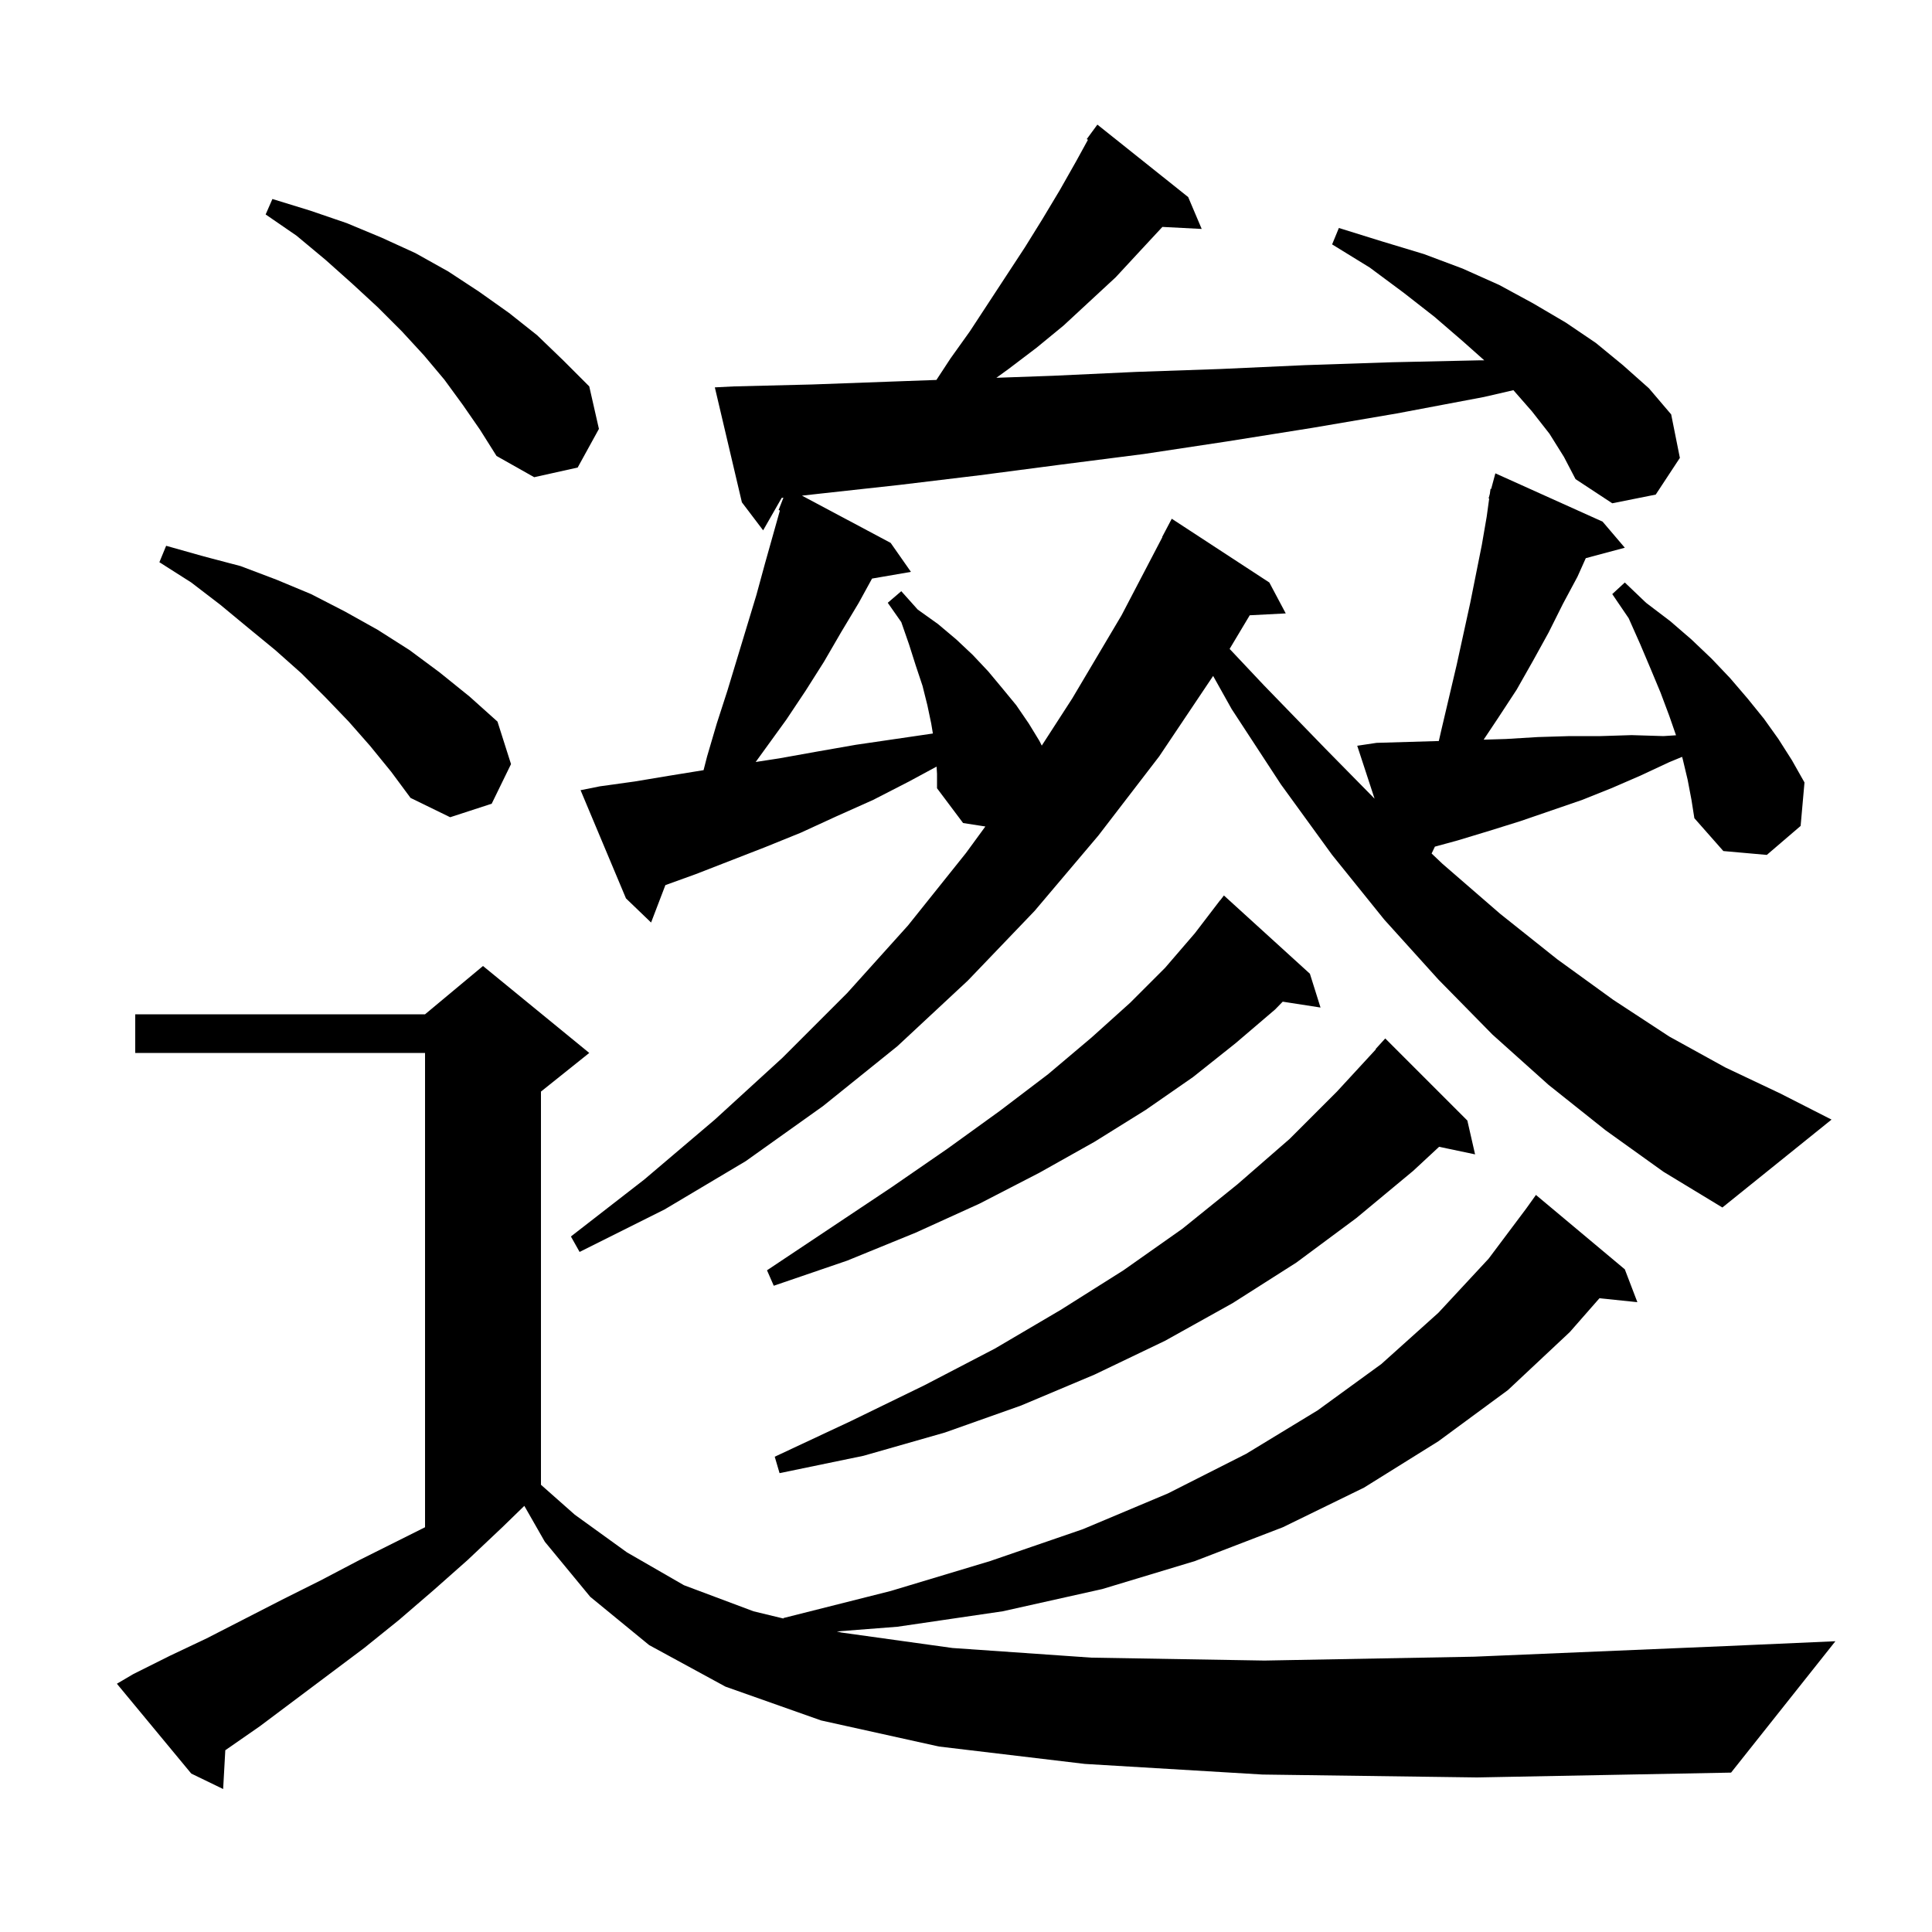 <svg xmlns="http://www.w3.org/2000/svg" xmlns:xlink="http://www.w3.org/1999/xlink" version="1.1" baseProfile="full" viewBox="0 0 200 200" width="200" height="200">
<g fill="black">
<path d="M 130.7 183.7 L 112.3 182.6 L 97.2 180.8 L 85.0 178.1 L 75.1 174.6 L 67.2 170.3 L 61.1 165.3 L 56.4 159.6 L 54.278 155.887 L 52.0 158.1 L 48.4 161.5 L 44.9 164.6 L 41.3 167.7 L 37.7 170.6 L 26.9 178.7 L 23.323 181.184 L 23.1 185.2 L 19.8 183.6 L 12.1 174.3 L 13.8 173.3 L 17.6 171.4 L 21.4 169.6 L 29.2 165.6 L 33.2 163.6 L 37.2 161.5 L 44.0 158.1 L 44.0 109.0 L 14.0 109.0 L 14.0 105.0 L 44.0 105.0 L 50.0 100.0 L 61.0 109.0 L 56.0 113.0 L 56.0 153.704 L 59.5 156.8 L 64.9 160.7 L 70.8 164.1 L 78.0 166.8 L 81.106 167.551 L 81.1 167.5 L 92.2 164.7 L 102.5 161.6 L 112.1 158.3 L 120.9 154.6 L 129.0 150.5 L 136.4 146.0 L 143.0 141.2 L 148.9 135.9 L 154.1 130.3 L 158.0 125.1 L 159.0 123.7 L 168.2 131.4 L 169.5 134.8 L 165.575 134.394 L 162.5 137.9 L 156.1 143.9 L 148.9 149.2 L 141.2 154.0 L 132.8 158.1 L 123.7 161.6 L 114.1 164.5 L 103.8 166.8 L 92.9 168.4 L 86.63 168.886 L 87.1 169.0 L 98.6 170.6 L 113.0 171.6 L 130.9 171.9 L 152.6 171.5 L 178.7 170.4 L 190.0 169.9 L 179.2 183.5 L 152.9 184.0 Z M 151.9 116.0 L 152.7 119.5 L 148.975 118.716 L 146.3 121.2 L 140.4 126.1 L 134.2 130.7 L 127.6 134.9 L 120.6 138.8 L 113.3 142.3 L 105.7 145.5 L 97.8 148.3 L 89.4 150.7 L 80.7 152.5 L 80.2 150.8 L 88.1 147.1 L 95.7 143.4 L 103.0 139.6 L 109.8 135.6 L 116.3 131.5 L 122.4 127.2 L 128.1 122.6 L 133.5 117.9 L 138.4 113.0 L 142.432 108.625 L 142.4 108.6 L 143.4 107.5 Z M 135.6 100.8 L 136.7 104.3 L 132.786 103.693 L 132.0 104.5 L 127.9 108.0 L 123.5 111.5 L 118.6 114.9 L 113.3 118.2 L 107.6 121.4 L 101.4 124.6 L 94.8 127.6 L 87.7 130.5 L 80.1 133.1 L 79.4 131.5 L 92.3 122.9 L 98.1 118.9 L 103.5 115.0 L 108.5 111.2 L 113.0 107.4 L 117.0 103.8 L 120.6 100.2 L 123.7 96.6 L 126.3 93.2 L 126.309 93.208 L 126.7 92.7 Z M 160.4 44.9 L 158.6 42.6 L 156.668 40.392 L 153.6 41.1 L 144.6 42.8 L 135.8 44.3 L 127.0 45.7 L 118.4 47.0 L 109.8 48.1 L 101.4 49.2 L 93.1 50.2 L 84.9 51.1 L 83.019 51.309 L 92.2 56.2 L 94.3 59.2 L 90.274 59.894 L 88.9 62.4 L 87.1 65.4 L 85.3 68.5 L 83.4 71.5 L 81.4 74.5 L 78.228 78.88 L 80.7 78.5 L 84.6 77.8 L 88.6 77.1 L 96.572 75.933 L 96.4 74.9 L 96.0 73.0 L 95.5 71.0 L 94.8 68.9 L 94.1 66.7 L 93.3 64.4 L 91.9 62.4 L 93.3 61.2 L 95.0 63.1 L 97.1 64.6 L 99.0 66.2 L 100.7 67.8 L 102.3 69.5 L 103.8 71.3 L 105.2 73.0 L 106.5 74.9 L 107.6 76.7 L 107.843 77.185 L 111.0 72.3 L 116.1 63.7 L 120.325 55.61 L 120.3 55.6 L 121.3 53.7 L 131.4 60.3 L 133.1 63.5 L 129.372 63.693 L 127.29 67.174 L 130.8 70.9 L 137.2 77.5 L 142.295 82.678 L 140.5 77.2 L 142.5 76.9 L 148.946 76.71 L 149.2 75.6 L 150.8 68.8 L 152.2 62.4 L 153.4 56.4 L 153.9 53.5 L 154.16 51.612 L 154.1 51.6 L 154.227 51.127 L 154.3 50.6 L 154.364 50.619 L 154.8 49.0 L 165.9 54.0 L 168.2 56.7 L 164.16 57.782 L 163.3 59.7 L 161.8 62.5 L 160.3 65.5 L 158.7 68.4 L 157.0 71.4 L 155.1 74.3 L 153.587 76.57 L 155.9 76.5 L 159.2 76.3 L 162.5 76.2 L 165.7 76.2 L 168.9 76.1 L 172.2 76.2 L 173.501 76.116 L 172.8 74.1 L 171.9 71.7 L 170.9 69.3 L 169.8 66.7 L 168.6 64.0 L 166.9 61.5 L 168.2 60.3 L 170.4 62.4 L 172.9 64.3 L 175.1 66.2 L 177.2 68.2 L 179.1 70.2 L 180.9 72.3 L 182.6 74.4 L 184.1 76.5 L 185.5 78.7 L 186.8 81.0 L 186.4 85.5 L 182.9 88.5 L 178.4 88.1 L 175.4 84.7 L 175.1 82.8 L 174.7 80.7 L 174.2 78.6 L 174.132 78.349 L 172.8 78.9 L 169.8 80.3 L 166.8 81.6 L 163.8 82.8 L 157.4 85.0 L 154.2 86.0 L 150.9 87.0 L 148.539 87.644 L 148.2 88.355 L 149.3 89.4 L 155.3 94.6 L 161.2 99.3 L 167.0 103.5 L 172.8 107.3 L 178.6 110.5 L 184.3 113.2 L 189.6 115.9 L 178.3 125.0 L 172.2 121.3 L 166.2 117.0 L 160.3 112.3 L 154.5 107.1 L 148.9 101.4 L 143.3 95.2 L 137.9 88.5 L 132.6 81.2 L 127.5 73.4 L 125.583 69.973 L 120.0 78.3 L 113.7 86.5 L 107.1 94.3 L 100.2 101.5 L 92.9 108.3 L 85.2 114.5 L 77.2 120.2 L 68.8 125.2 L 60.0 129.6 L 59.1 128.0 L 66.7 122.1 L 74.0 115.9 L 81.0 109.5 L 87.7 102.8 L 94.0 95.8 L 100.0 88.3 L 102.004 85.558 L 99.7 85.2 L 97.0 81.6 L 97.0 80.1 L 96.954 79.358 L 94.1 80.9 L 90.4 82.8 L 86.6 84.5 L 82.9 86.2 L 79.2 87.7 L 72.0 90.5 L 68.881 91.626 L 67.4 95.5 L 64.8 93.0 L 60.1 81.8 L 62.1 81.4 L 65.7 80.9 L 69.3 80.3 L 72.833 79.727 L 73.2 78.3 L 74.2 74.9 L 75.3 71.5 L 78.3 61.6 L 79.2 58.3 L 80.736 52.84 L 80.6 52.8 L 81.1 51.522 L 80.919 51.542 L 79.0 54.9 L 76.8 52.0 L 74.0 40.1 L 76.0 40.0 L 84.1 39.8 L 92.3 39.5 L 96.937 39.332 L 98.4 37.1 L 100.4 34.3 L 106.1 25.6 L 107.9 22.7 L 109.7 19.7 L 111.4 16.7 L 112.623 14.47 L 112.5 14.4 L 113.6 12.9 L 123.0 20.4 L 124.4 23.7 L 120.331 23.49 L 118.0 26.0 L 115.5 28.7 L 110.1 33.7 L 107.3 36.0 L 104.4 38.2 L 103.145 39.109 L 109.0 38.9 L 117.6 38.5 L 126.3 38.2 L 135.1 37.8 L 144.1 37.5 L 153.2 37.3 L 153.65 37.3 L 151.4 35.3 L 148.5 32.8 L 145.3 30.3 L 141.8 27.7 L 137.9 25.3 L 138.6 23.6 L 143.1 25.0 L 147.4 26.3 L 151.4 27.8 L 155.2 29.5 L 158.7 31.4 L 162.1 33.4 L 165.2 35.5 L 168.0 37.8 L 170.7 40.2 L 173.0 42.9 L 173.9 47.4 L 171.4 51.2 L 166.9 52.1 L 163.1 49.6 L 161.9 47.3 Z M 38.3 77.2 L 36.1 74.7 L 33.7 72.2 L 31.2 69.7 L 28.5 67.3 L 25.7 65.0 L 22.8 62.6 L 19.8 60.3 L 16.5 58.2 L 17.2 56.5 L 21.1 57.6 L 24.9 58.6 L 28.6 60.0 L 32.2 61.5 L 35.7 63.3 L 39.1 65.2 L 42.4 67.3 L 45.5 69.6 L 48.6 72.1 L 51.5 74.7 L 52.9 79.1 L 50.9 83.2 L 46.6 84.6 L 42.5 82.6 L 40.5 79.9 Z M 47.9 41.9 L 46.0 39.3 L 43.9 36.8 L 41.6 34.3 L 39.1 31.8 L 36.5 29.4 L 33.7 26.9 L 30.7 24.4 L 27.5 22.2 L 28.2 20.6 L 32.1 21.8 L 35.9 23.1 L 39.5 24.6 L 43.0 26.2 L 46.4 28.1 L 49.6 30.2 L 52.7 32.4 L 55.6 34.7 L 58.3 37.3 L 61.0 40.0 L 62.0 44.4 L 59.8 48.4 L 55.3 49.4 L 51.4 47.2 L 49.7 44.5 Z " />
</g>
</svg>
